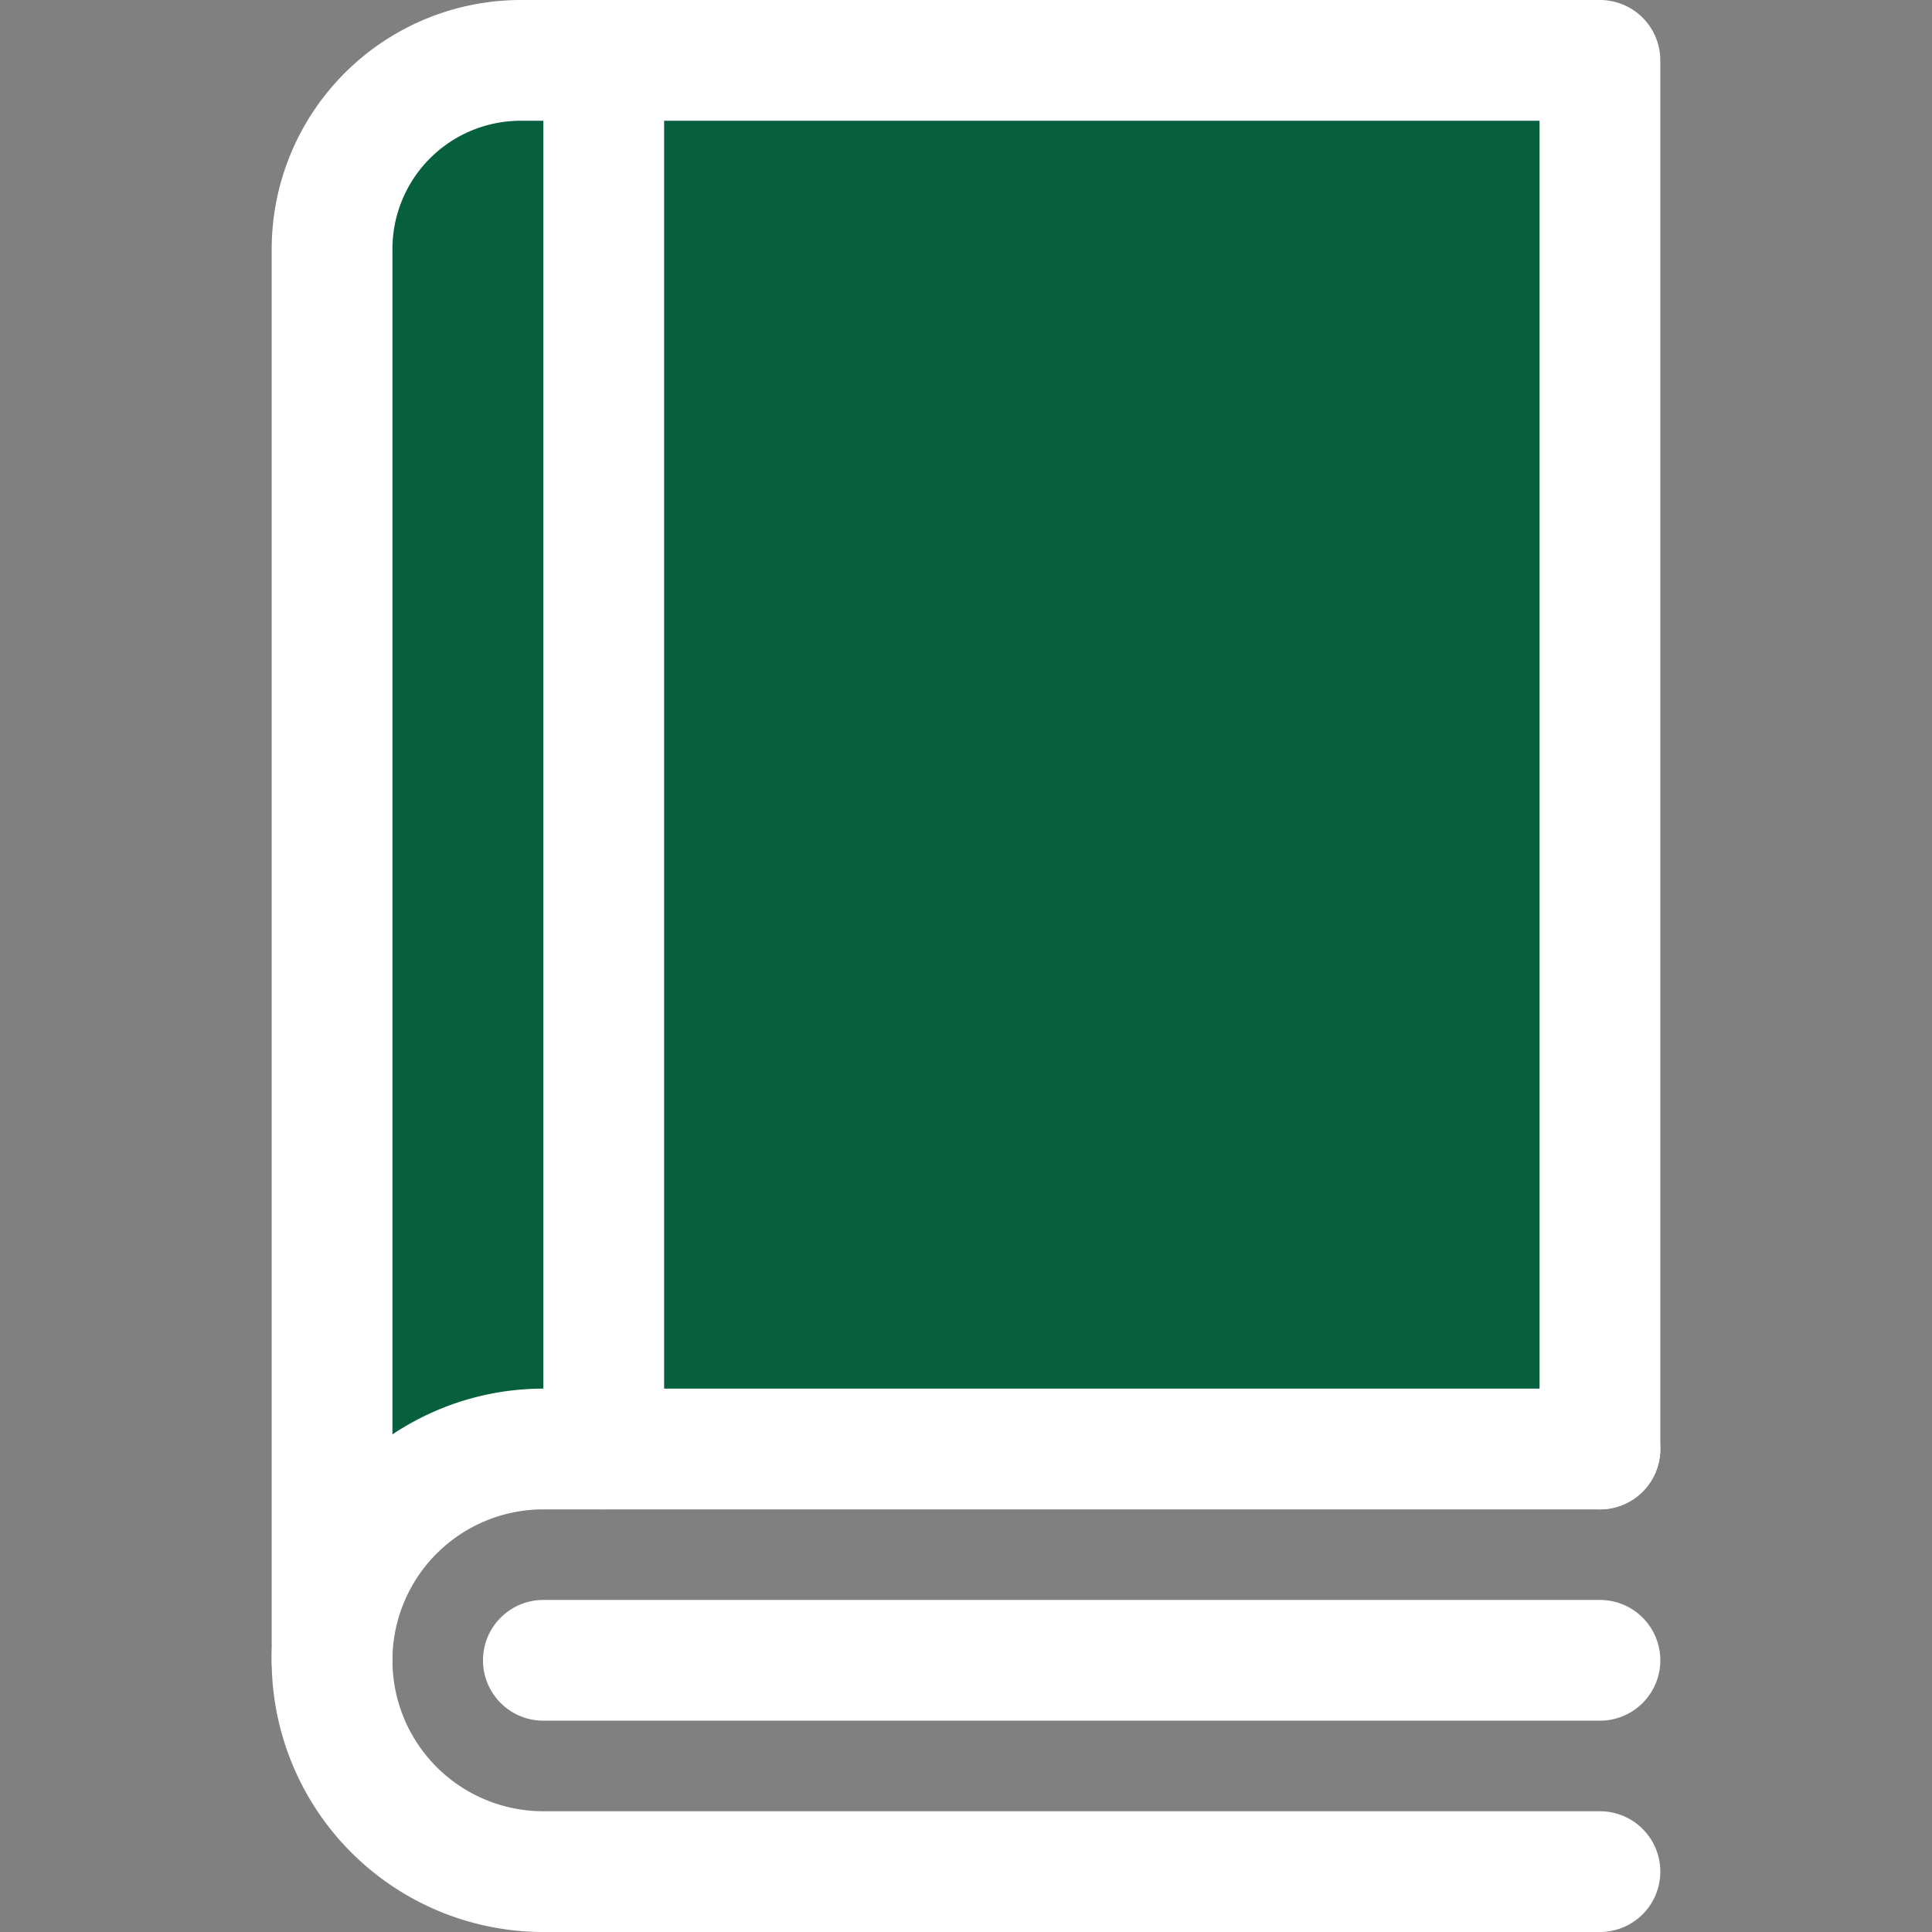 <?xml version="1.0" encoding="UTF-8"?> <svg xmlns="http://www.w3.org/2000/svg" id="Layer_1" data-name="Layer 1" viewBox="0 0 512 512"><rect x="0" y="0" width="512" height="512" fill="#808080" stroke="none"/> <defs> <style>.cls-1{fill:#06603d;}.cls-2{fill:#fff;}</style> </defs> <title>Prancheta 1</title> <polygon class="cls-1" points="91 47 128 15 418 15 425 380 135 387 91 404 91 47"></polygon> <path class="cls-2" d="M88,456a16,16,0,0,1-16-16V66A66.08,66.08,0,0,1,138,0H424a16,16,0,0,1,16,16V384a16,16,0,0,1-32,0V32H138a34,34,0,0,0-34,34V440A16,16,0,0,1,88,456Z"></path> <path class="cls-2" d="M424,512H144a72,72,0,0,1,0-144H424a16,16,0,0,1,0,32H144a40,40,0,0,0,0,80H424a16,16,0,0,1,0,32Z"></path> <path class="cls-2" d="M424,456H144a16,16,0,0,1,0-32H424a16,16,0,0,1,0,32Z"></path> <path class="cls-2" d="M160,400a16,16,0,0,1-16-16V16a16,16,0,0,1,32,0V384A16,16,0,0,1,160,400Z"></path> </svg> 